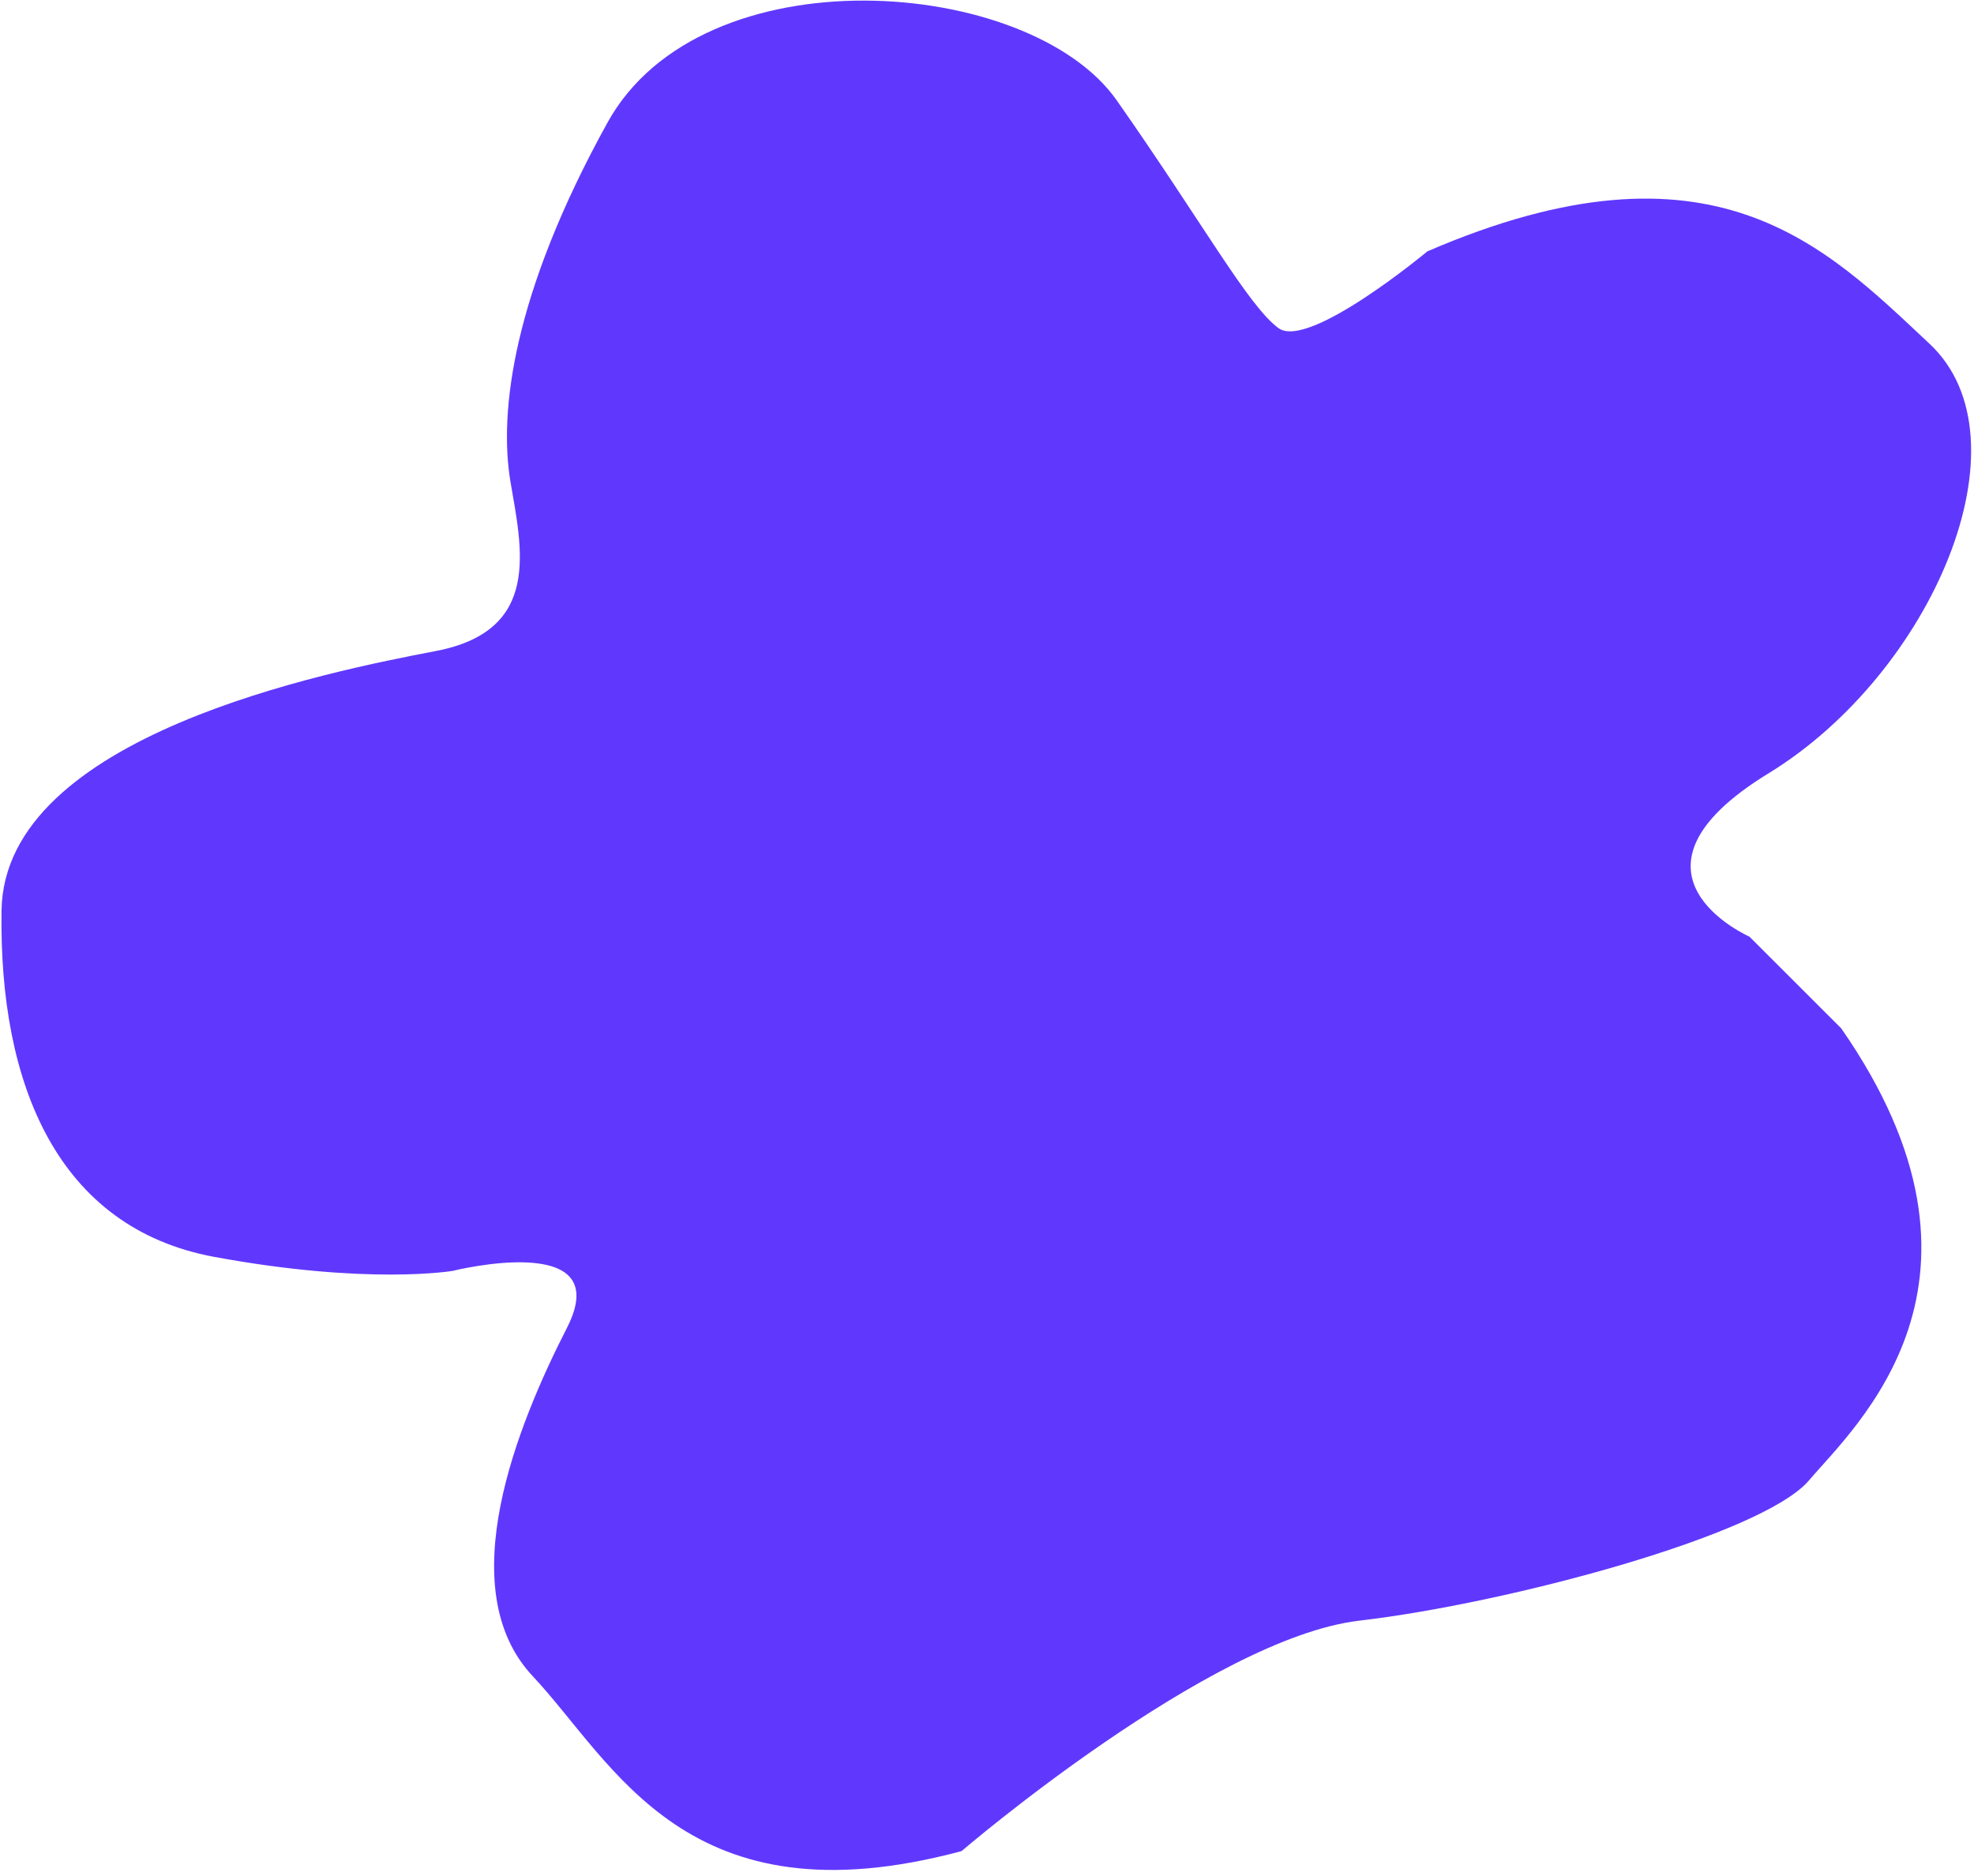 <svg xmlns="http://www.w3.org/2000/svg" width="302" height="287" viewBox="0 0 302 287" fill="none"><path d="M276.722 226.53C269.562 234.874 230.762 245.299 207.922 247.959C185.068 250.674 147.105 283.212 147.105 283.212C104.981 294.526 94.041 269.824 81.493 256.437C68.945 243.049 79.166 217.967 86.768 203.097C94.331 188.158 69.276 194.436 69.276 194.436C69.276 194.436 56.34 196.665 32.661 192.277C8.94 187.82 -0.187 166.095 0.236 139.277C0.659 112.459 50.429 102.719 66.688 99.601C82.947 96.483 79.835 83.963 78.065 73.523C76.365 63.042 78.376 45.132 92.898 18.829C107.38 -7.544 157.517 -3.601 170.833 15.332C184.095 34.249 190.985 46.832 195.599 50.204C200.212 53.575 218.382 38.453 218.382 38.453C262.121 19.564 279.41 37.84 295.16 52.56C310.925 67.224 295.59 102.979 270.606 118.292C245.567 133.591 267.642 143.302 267.642 143.302L281.68 157.327C308.619 196.044 283.826 218.171 276.722 226.53Z" fill="#6038FD"></path></svg>